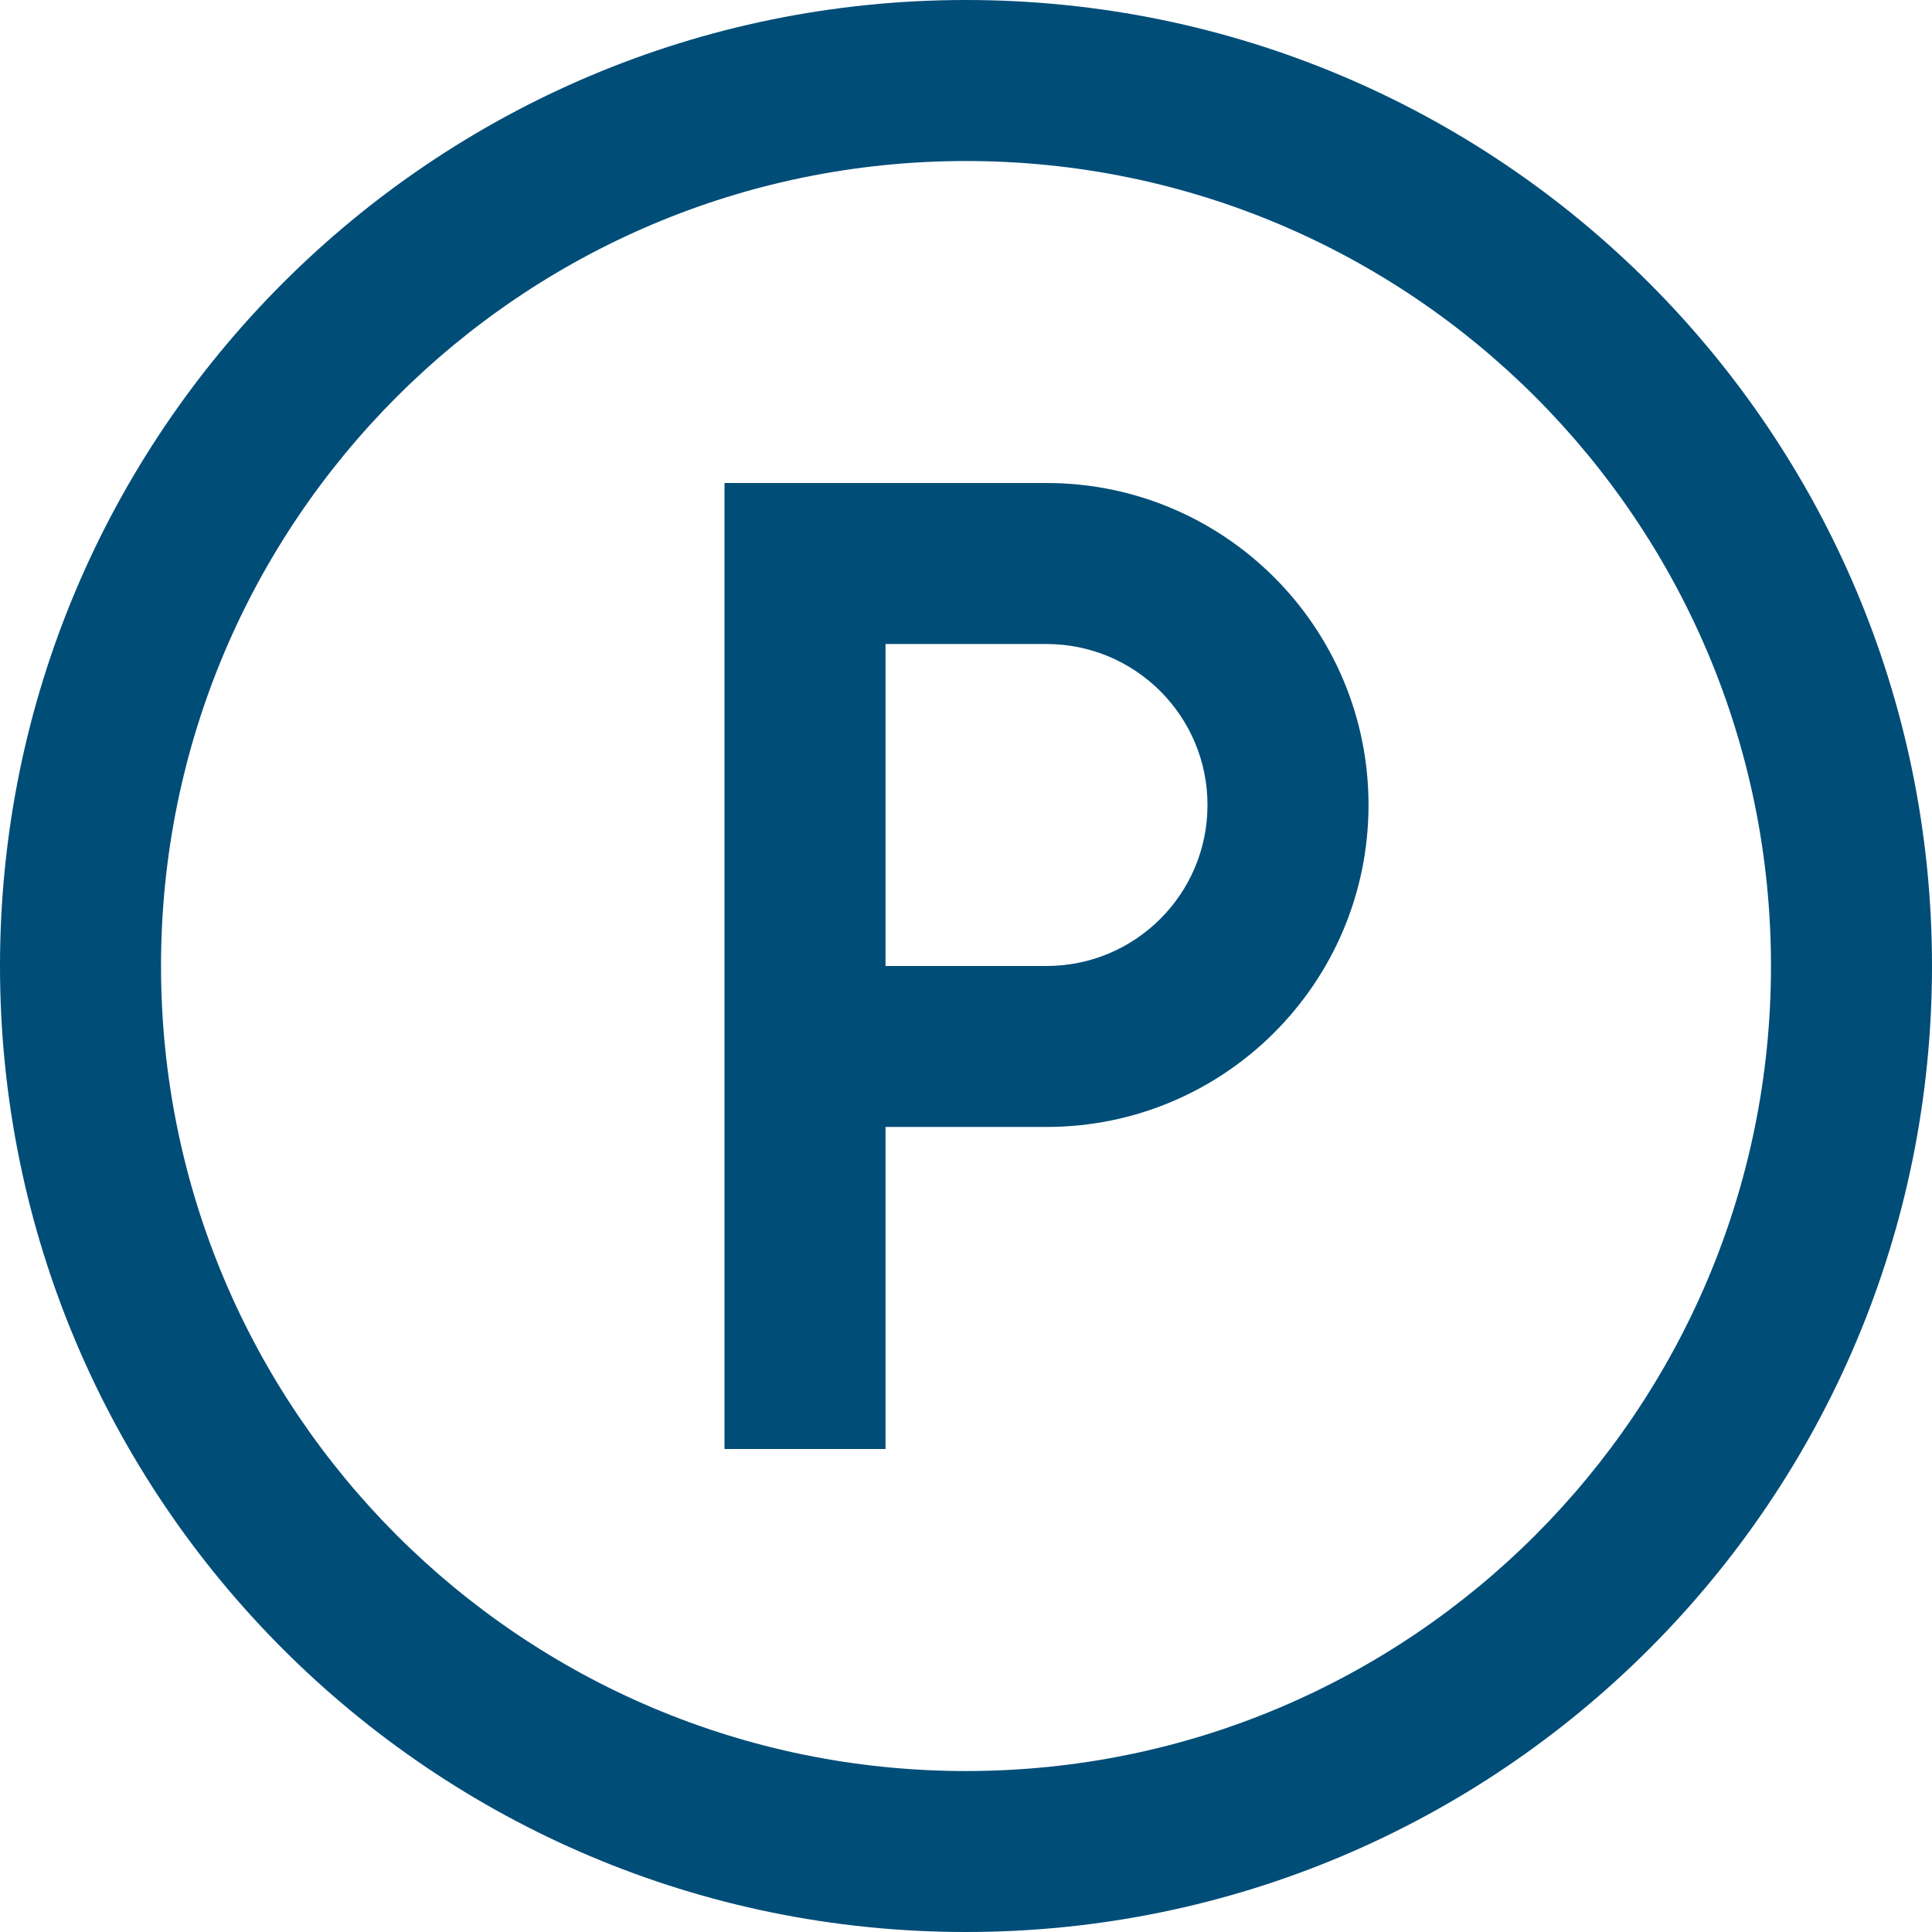 <?xml version="1.0" encoding="UTF-8"?>
<svg preserveAspectRatio="xMidYMid slice" xmlns="http://www.w3.org/2000/svg" width="500px" height="500px" viewBox="0 0 32 32" fill="none">
  <path d="M16 0C7.164 0 0 7.164 0 16C0 24.838 7.164 32 16 32C24.837 32 32 24.838 32 16C32 7.164 24.837 0 16 0ZM16 29.334C8.636 29.334 2.667 23.365 2.667 16C2.667 8.636 8.636 2.667 16 2.667C23.364 2.667 29.333 8.636 29.333 16C29.333 23.365 23.364 29.334 16 29.334Z" fill="#004D78"></path>
  <path d="M17.333 8H12V24H14.667V18.666H17.333C20.278 18.666 22.667 16.279 22.667 13.333C22.667 10.388 20.278 8 17.333 8ZM17.333 16H14.667V10.667H17.333C18.806 10.667 20 11.861 20 13.334C20 14.806 18.806 16 17.333 16Z" fill="#004D78"></path>
</svg>
